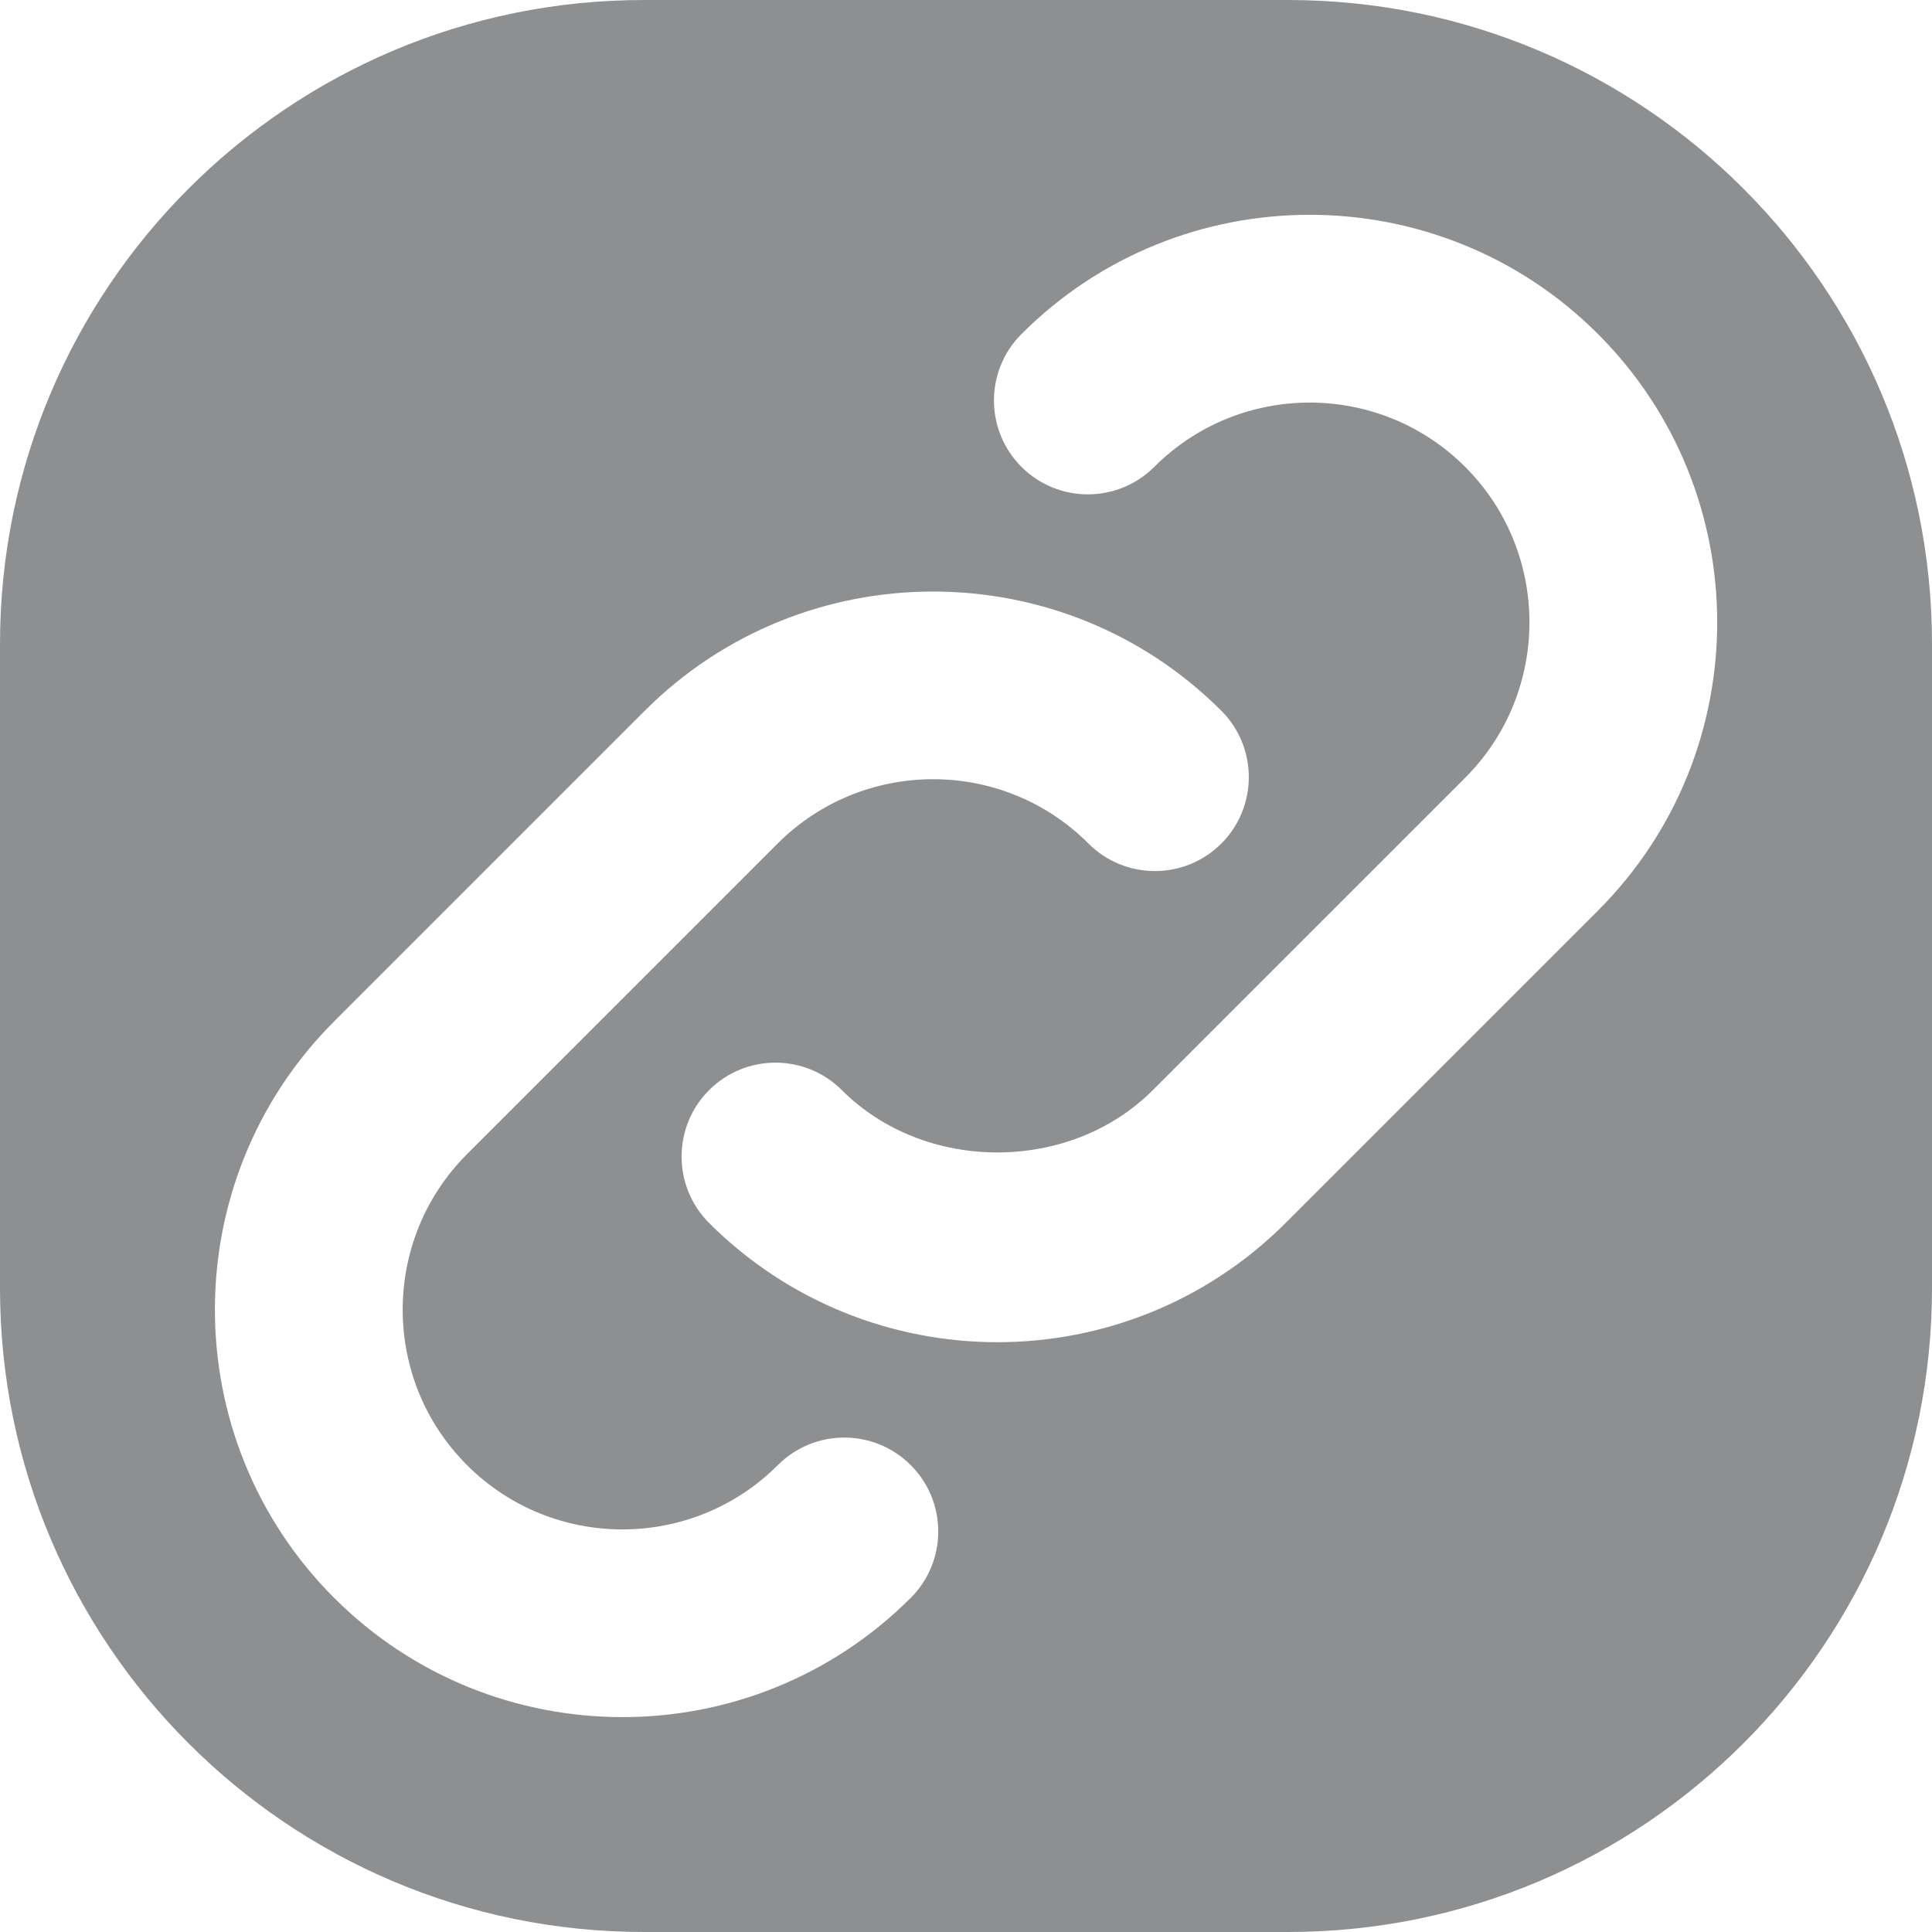 <svg width="18" height="18" viewBox="0 0 18 18" fill="none" xmlns="http://www.w3.org/2000/svg">
<path fill-rule="evenodd" clip-rule="evenodd" d="M6 0C2.686 0 0 2.686 0 6V12C0 15.314 2.686 18 6 18H12C15.314 18 18 15.314 18 12V6C18 2.686 15.314 0 12 0H6ZM6.606 10.157C6.265 10.498 6.265 11.053 6.606 11.394C7.347 12.134 8.32 12.505 9.292 12.505C10.264 12.505 11.237 12.135 11.978 11.394L14.888 8.484C16.369 7.003 16.369 4.593 14.888 3.112C13.407 1.631 10.997 1.631 9.517 3.112C9.175 3.454 9.175 4.008 9.517 4.35C9.858 4.691 10.412 4.691 10.754 4.35C11.552 3.551 12.852 3.551 13.651 4.35C14.449 5.148 14.449 6.448 13.651 7.246L10.74 10.157C9.967 10.931 8.617 10.93 7.844 10.157C7.502 9.815 6.948 9.815 6.606 10.157ZM8.485 14.887C7.744 15.628 6.771 15.998 5.799 15.998C4.827 15.998 3.854 15.628 3.113 14.887C1.632 13.406 1.632 10.997 3.113 9.516L6.007 6.622C7.488 5.141 9.898 5.141 11.379 6.622C11.72 6.963 11.72 7.518 11.379 7.859C11.037 8.201 10.483 8.201 10.141 7.859C9.343 7.06 8.044 7.06 7.245 7.859L4.351 10.753C3.552 11.552 3.552 12.852 4.351 13.65C5.149 14.449 6.448 14.449 7.247 13.65C7.589 13.308 8.143 13.308 8.485 13.65C8.827 13.991 8.827 14.546 8.485 14.887Z" fill="#8D8F91"/>
</svg>
